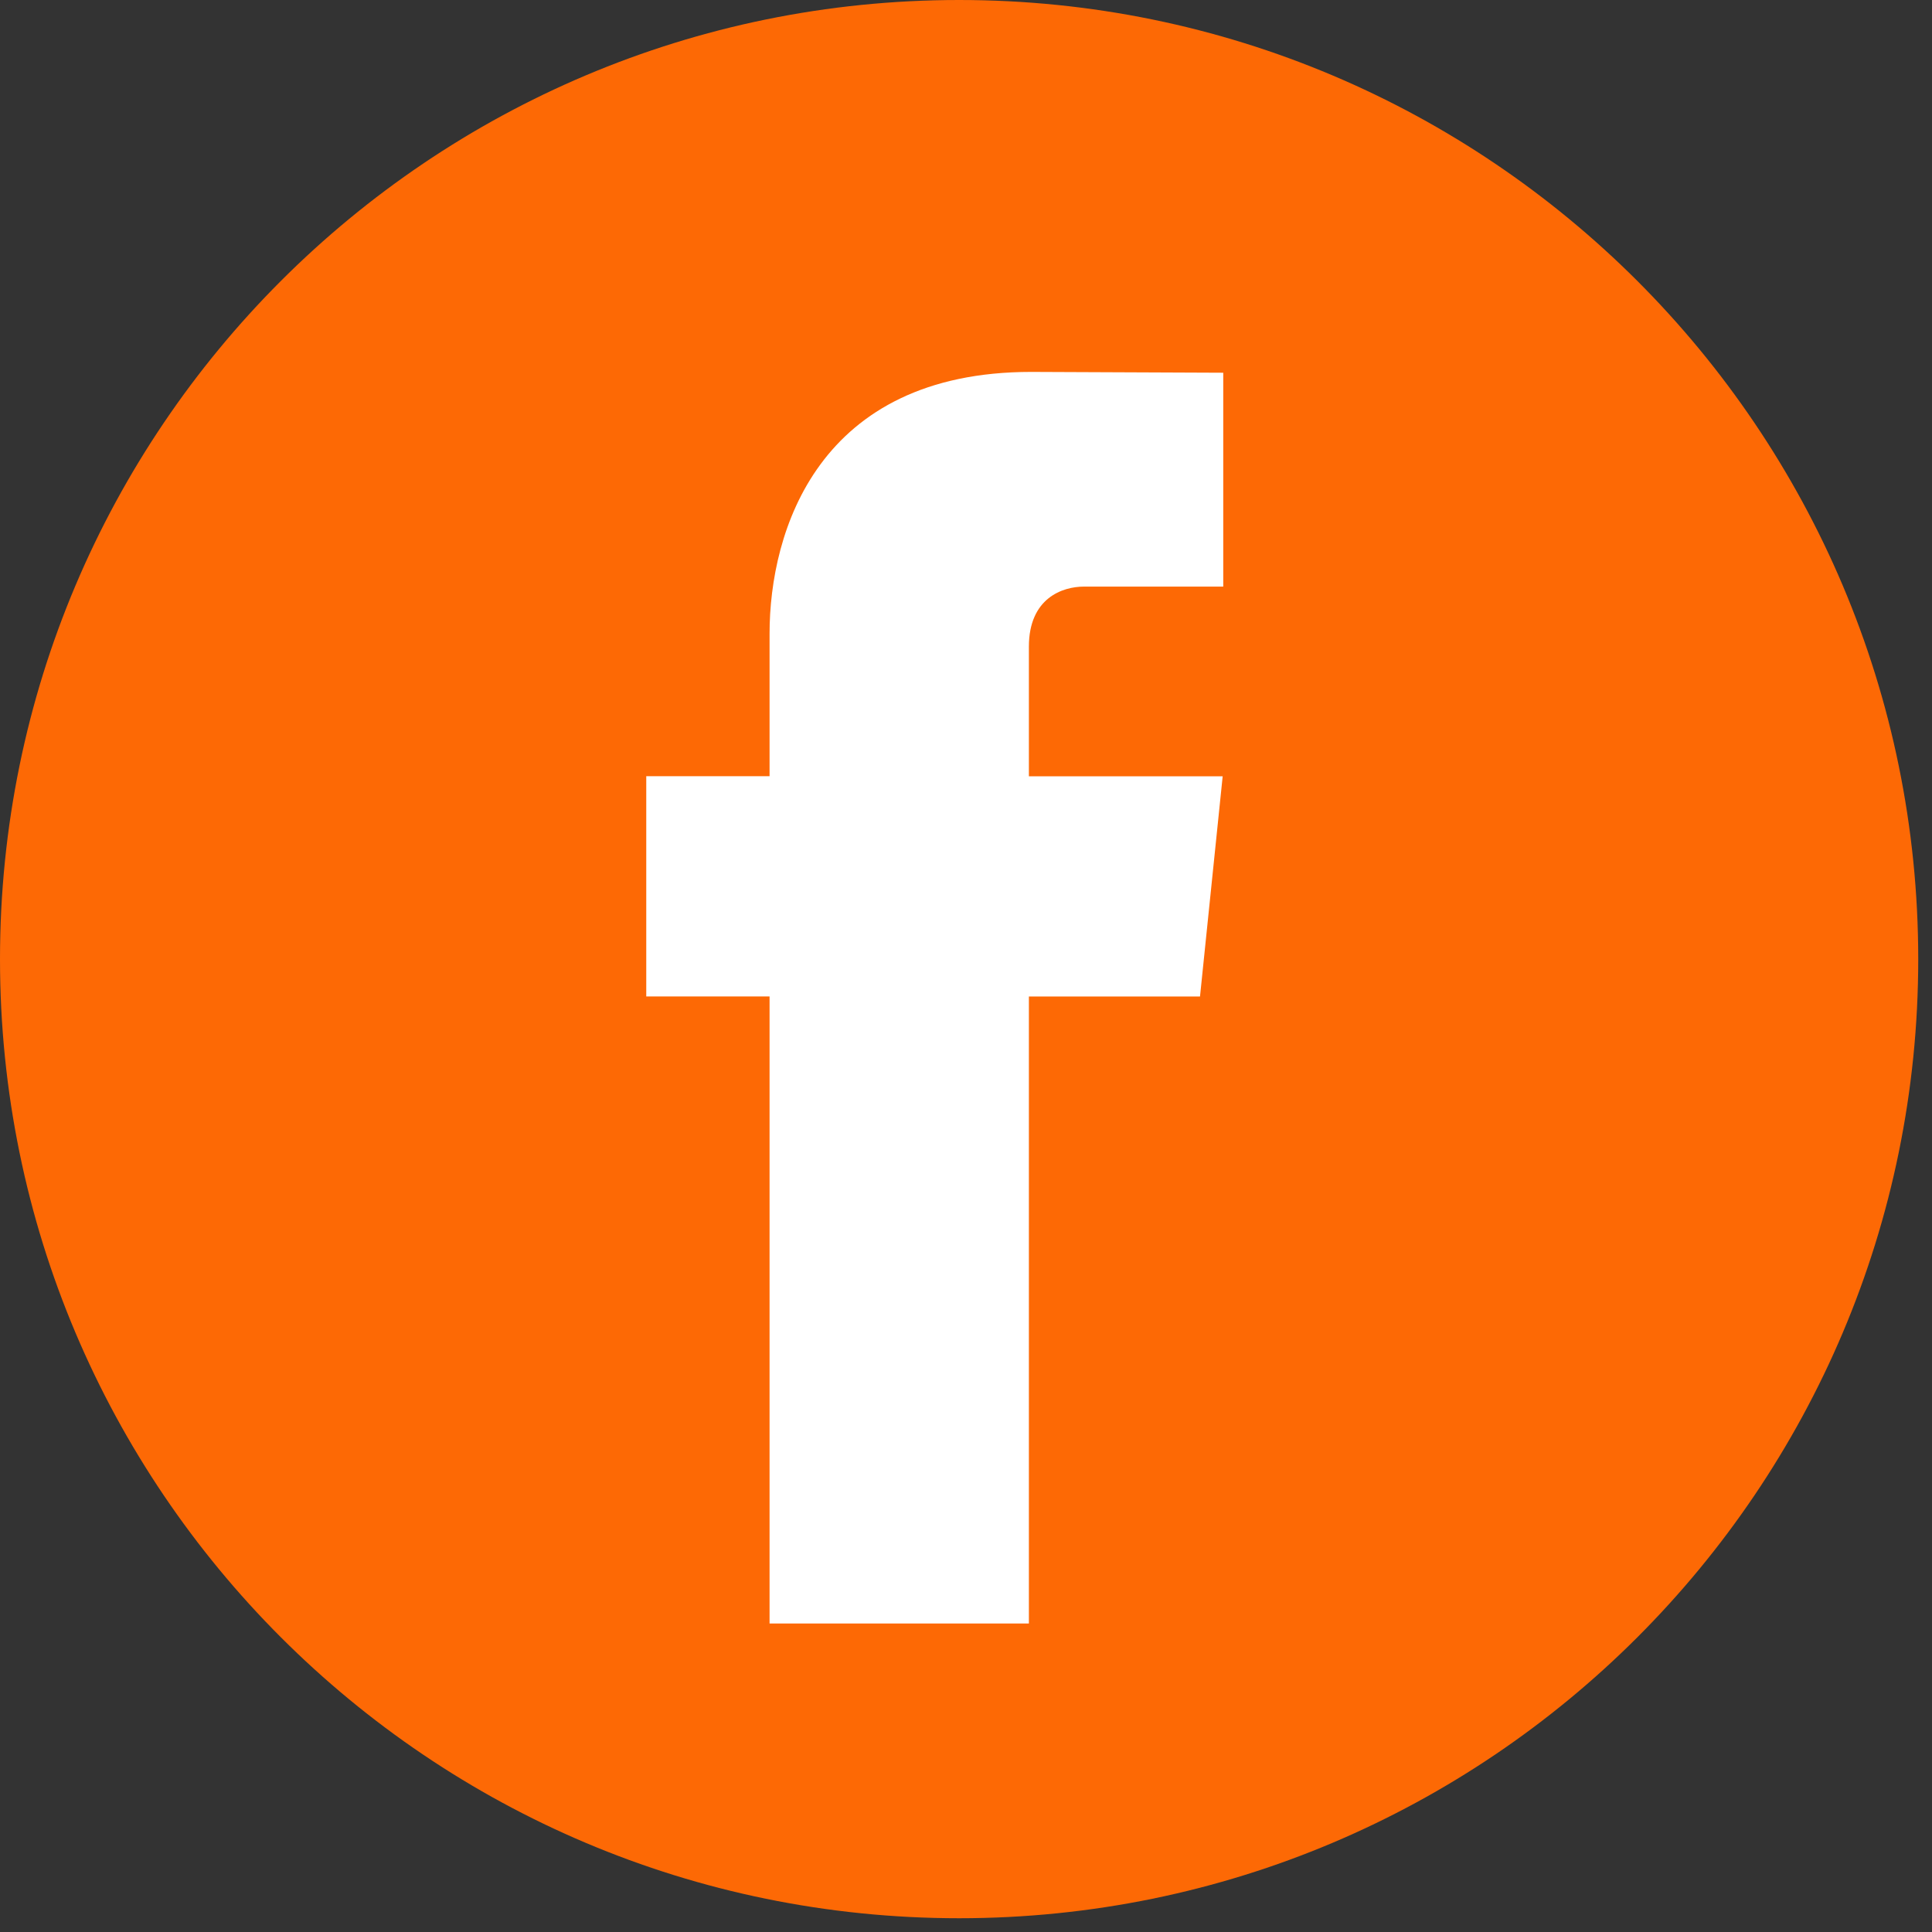 <?xml version="1.0" encoding="UTF-8"?>
<svg xmlns="http://www.w3.org/2000/svg" width="40" height="40" viewBox="0 0 40 40">
  <rect x="0" y="0" width="40" height="40" fill="#333333" stroke="none"/>
  <g>
    <g>
      <g>
        <path fill="#fd6905" d="M19.858 39.715c10.967 0 19.857-8.89 19.857-19.857C39.715 8.89 30.825 0 19.858 0 8.89 0 0 8.89 0 19.858c0 10.967 8.89 19.857 19.858 19.857z"></path>
      </g>
      <g>
        <path fill="#fff" d="M24.845 20.631h-3.543v12.982h-5.369V20.63H13.38V16.07h2.553v-2.952C15.933 11 16.936 7.7 21.35 7.7l3.976.017v4.428h-2.885c-.441 0-1.139.236-1.139 1.244v2.684h4.012z"></path>
      </g>
    </g>
  </g>
</svg>
